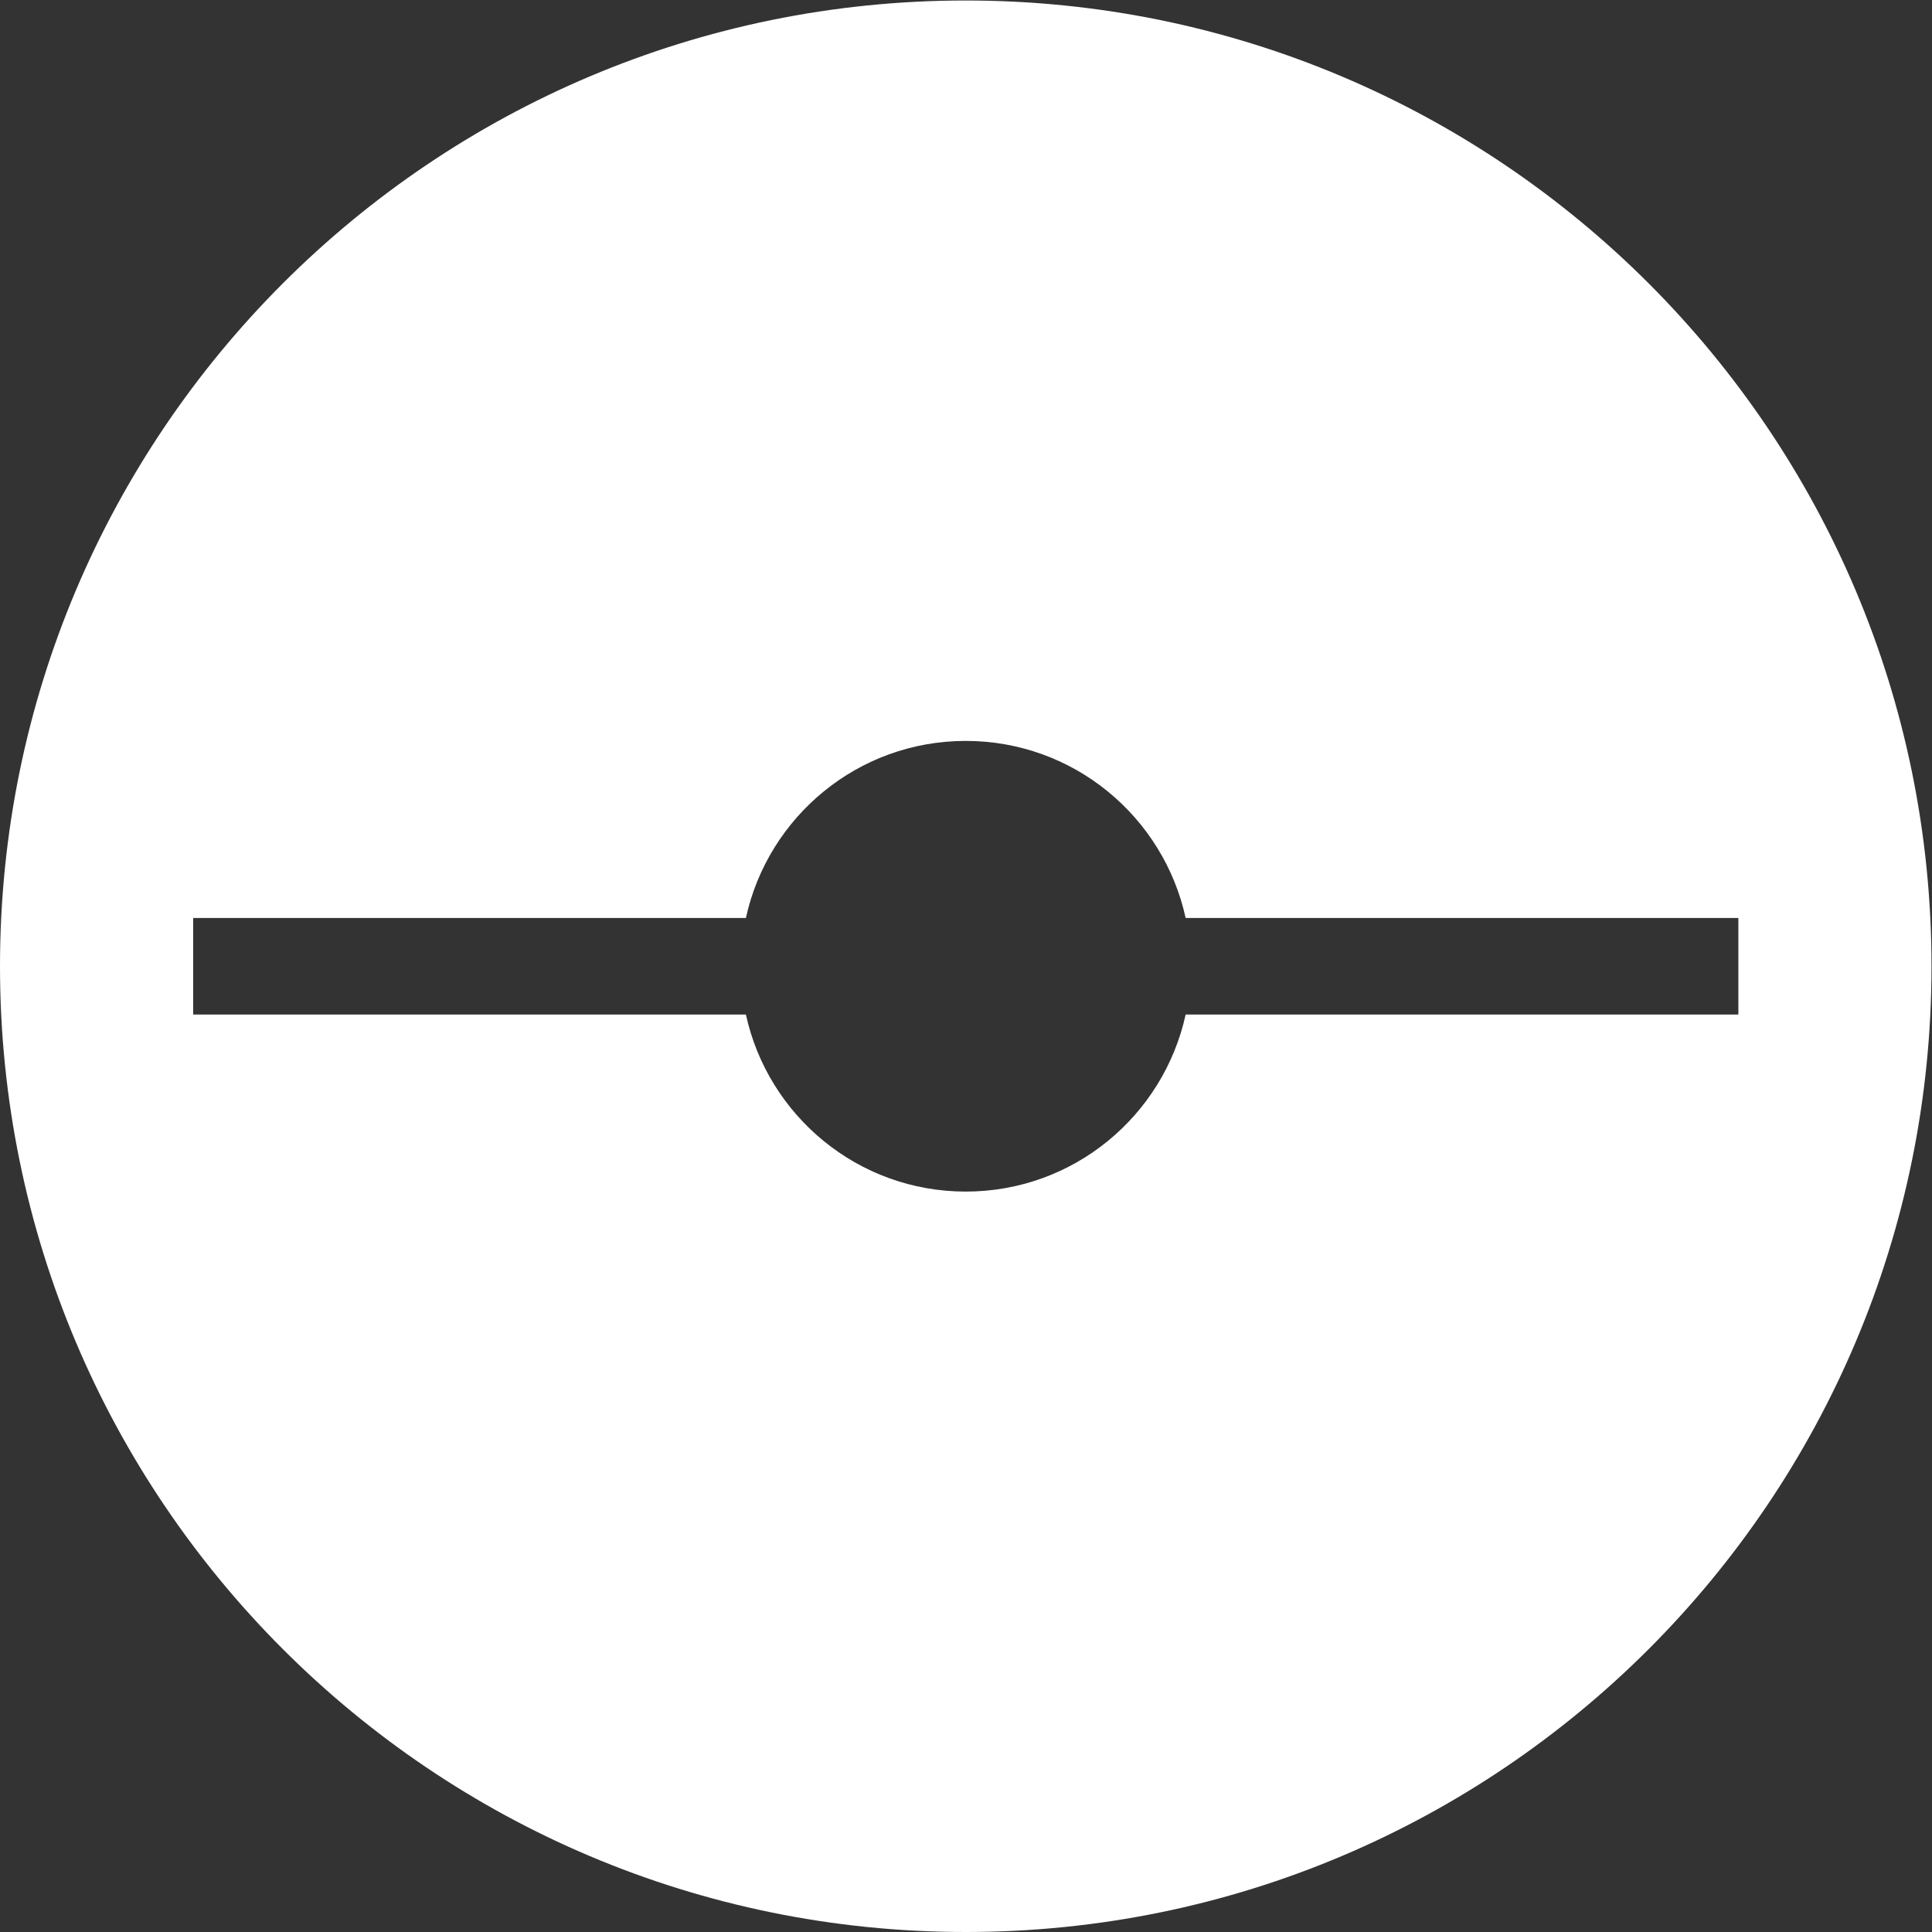 <?xml version="1.0" encoding="UTF-8" standalone="no"?>
<svg
   xmlns:dc="http://purl.org/dc/elements/1.1/"
   xmlns:cc="http://creativecommons.org/ns#"
   xmlns:rdf="http://www.w3.org/1999/02/22-rdf-syntax-ns#"
   xmlns:svg="http://www.w3.org/2000/svg"
   xmlns="http://www.w3.org/2000/svg"
   viewBox="0 0 85.04 85.04"
   height="85.04"
   width="85.04"
   xml:space="preserve"
   id="svg2"
   version="1.1"><rect x="0" y="0" width="85.04" height="85.04" fill="#333333" stroke="none"/><defs
     id="defs6"><clipPath
       id="clipPath20"
       clipPathUnits="userSpaceOnUse"><path
         id="path18"
         d="M 0,637.797 V 0 h 637.797 v 637.797 z" /></clipPath></defs><g
     transform="matrix(1.333,0,0,-1.333,0,85.04)"
     id="g10"><g
       transform="scale(0.1)"
       id="g12"><g
         id="g14"><g
           clip-path="url(#clipPath20)"
           id="g16"><path
             id="path22"
             style="fill:#ffffff;fill-opacity:1;fill-rule:nonzero;stroke:none"
             d="m 637.797,318.898 c 0,176.122 -142.762,318.899 -318.895,318.899 C 142.777,637.797 0,495.02 0,318.898 0,142.773 142.777,0 318.902,0 495.035,0 637.797,142.773 637.797,318.898 M 574.02,334.836 V 302.949 H 391.508 c -7.313,-33.41 -36.992,-58.457 -72.606,-58.457 -35.613,0 -65.293,25.047 -72.601,58.457 H 63.781 v 31.887 H 246.301 c 7.308,33.422 36.988,58.469 72.601,58.469 35.614,0 65.293,-25.047 72.606,-58.469 H 574.02" /></g></g></g></g></svg>
